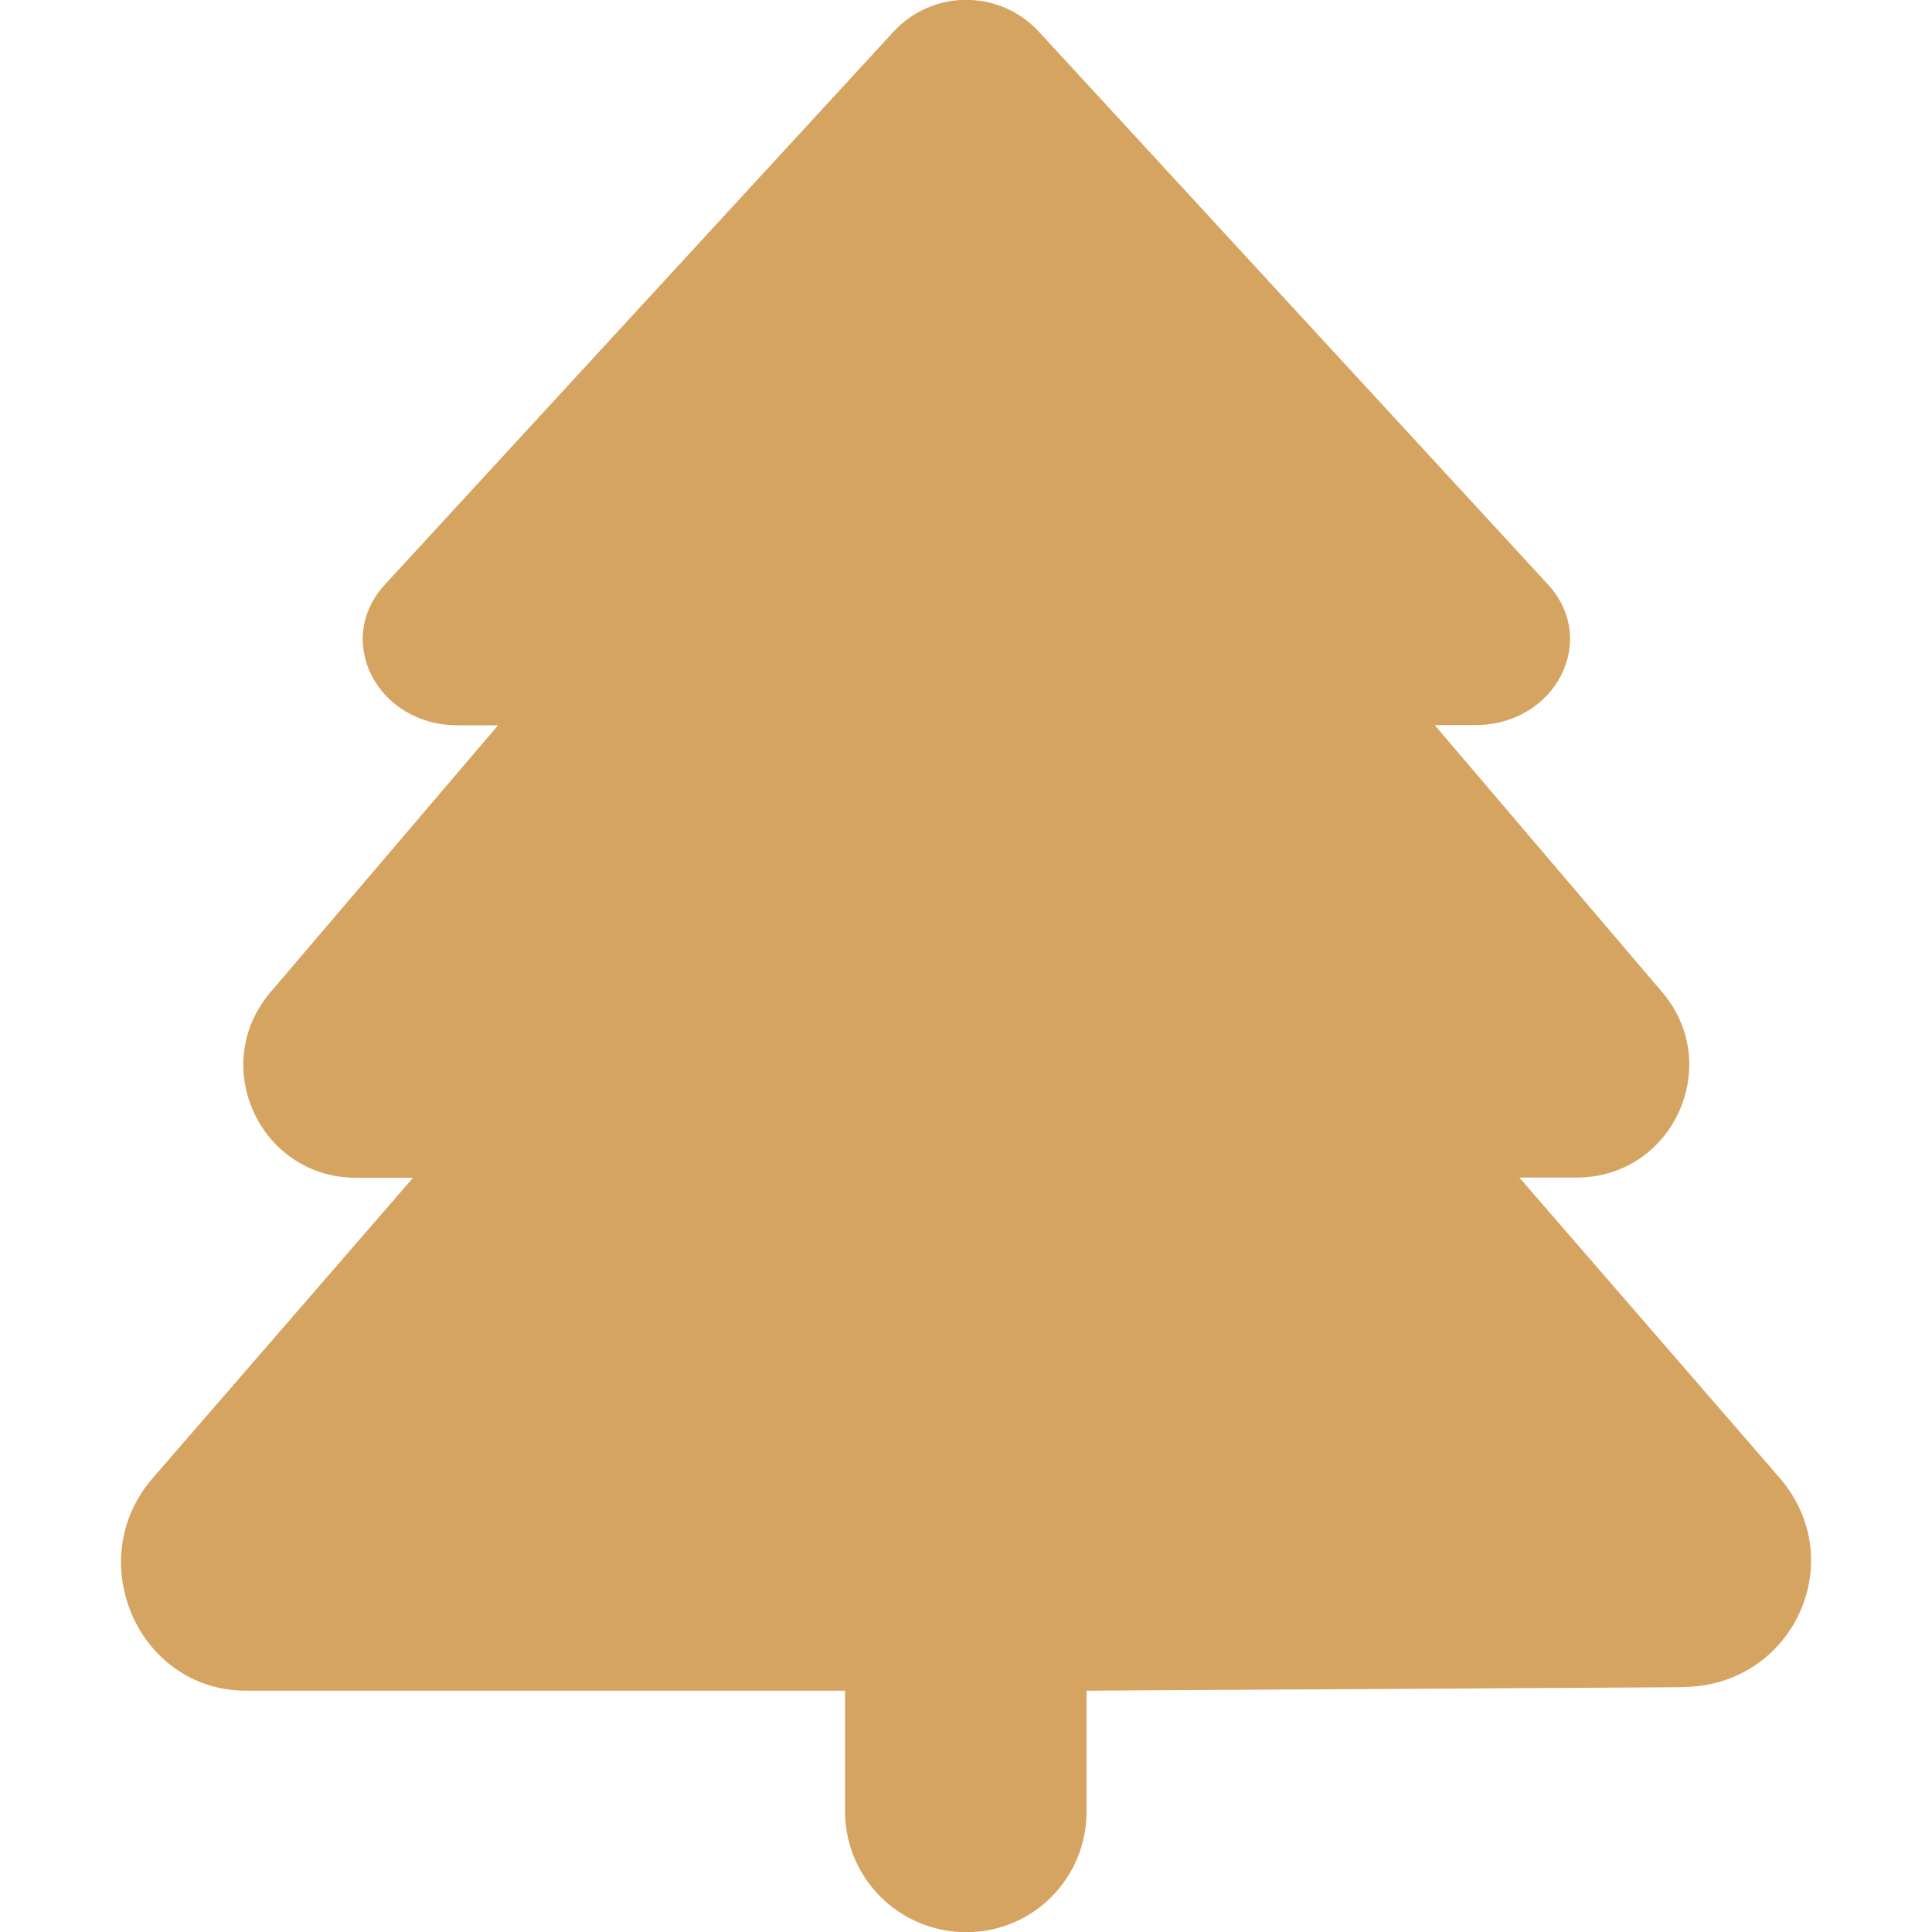 <?xml version="1.0" encoding="UTF-8"?>
<svg xmlns="http://www.w3.org/2000/svg" id="Layer_1" viewBox="0 0 100 100">
  <defs>
    <style>
      .cls-1 {
        fill: #d6a461;
      }
    </style>
  </defs>
  <path class="cls-1" d="M87.05,87.33l-30.81.18v6.25c0,3.46-2.77,6.25-6.23,6.25s-6.27-2.8-6.27-6.25v-6.25H12.73c-5.56,0-8.53-6.74-4.82-11.01l13.47-15.54h-2.96c-4.96,0-7.64-5.82-4.43-9.59l11.79-13.83h-2.1c-4.15,0-6.42-4.39-3.76-7.28L46.24,1.65c2.03-2.21,5.51-2.21,7.54,0l26.34,28.6c2.66,2.89.39,7.28-3.76,7.28h-2.1l11.78,13.83c3.21,3.78.53,9.59-4.43,9.59h-2.97l13.47,15.54c3.72,4.31.67,10.83-5.05,10.83Z"></path>
</svg>

